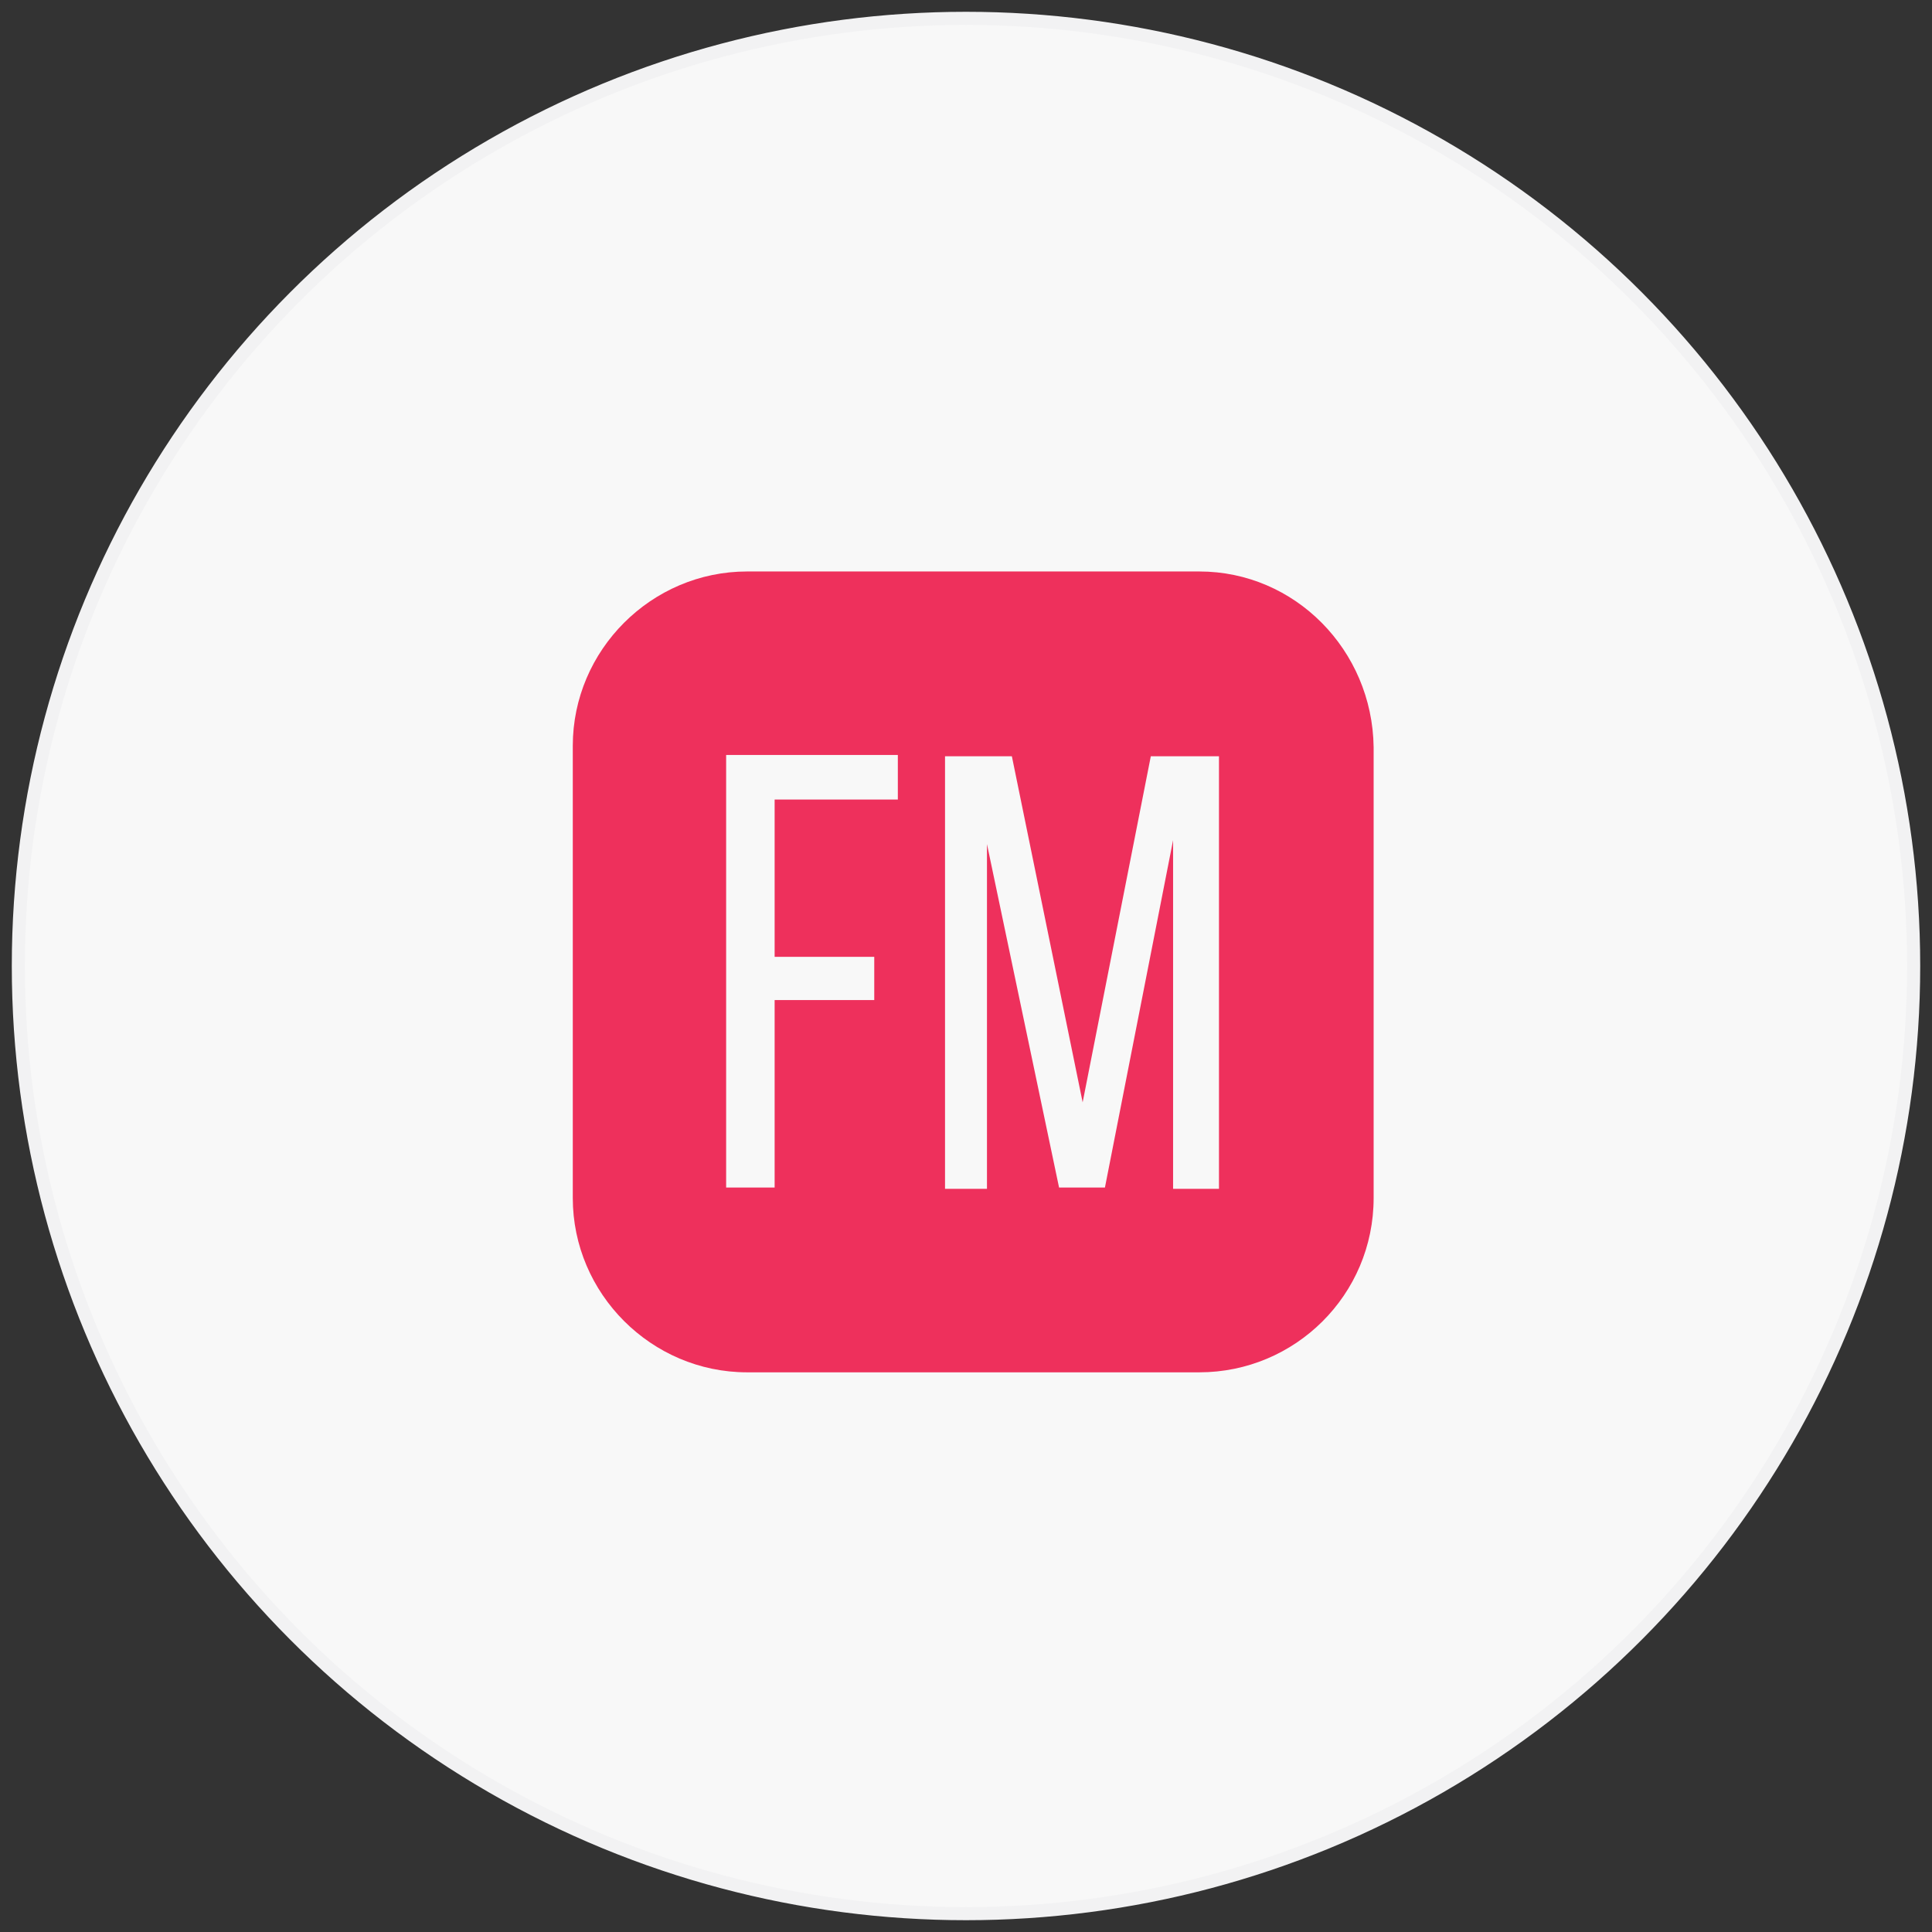 <?xml version="1.0" encoding="utf-8"?>
<!-- Generator: Adobe Illustrator 23.1.0, SVG Export Plug-In . SVG Version: 6.00 Build 0)  -->
<svg version="1.1" id="Слой_1" xmlns="http://www.w3.org/2000/svg" xmlns:xlink="http://www.w3.org/1999/xlink" x="0px" y="0px"
	 viewBox="0 0 147.4 147.4" style="enable-background:new 0 0 147.4 147.4;" xml:space="preserve">
<rect x="0" y="0" width="147.4" height="147.4" fill="#333333" stroke="none"/>
<style type="text/css">
	.st0{fill:#F8F8F8;stroke:#F2F2F3;}
	.st1{fill:#EE305C;}
</style>
<g>
	<circle class="st0" cx="73.7" cy="73.7" r="72.3"/>
	<path class="st1" d="M91.5,43.6H57c-7.3,0-13.3,6-13.3,13.3v34.5c0,7.3,6,13.3,13.3,13.3h34.5c7.3,0,13.3-5.9,13.3-13.3V57
		C104.7,49.6,98.8,43.6,91.5,43.6z M68.5,61h-9.4v12h7.6v3.3h-7.6v14.3h-3.7v-33h13.1L68.5,61L68.5,61z M93,90.7h-3.5V64.1
		l-5.2,26.5h-3.5l-5.5-26.2v26.3h-3.2v-33h5.1l5.4,26.4l5.2-26.4H93V90.7z"/>
</g>
</svg>

